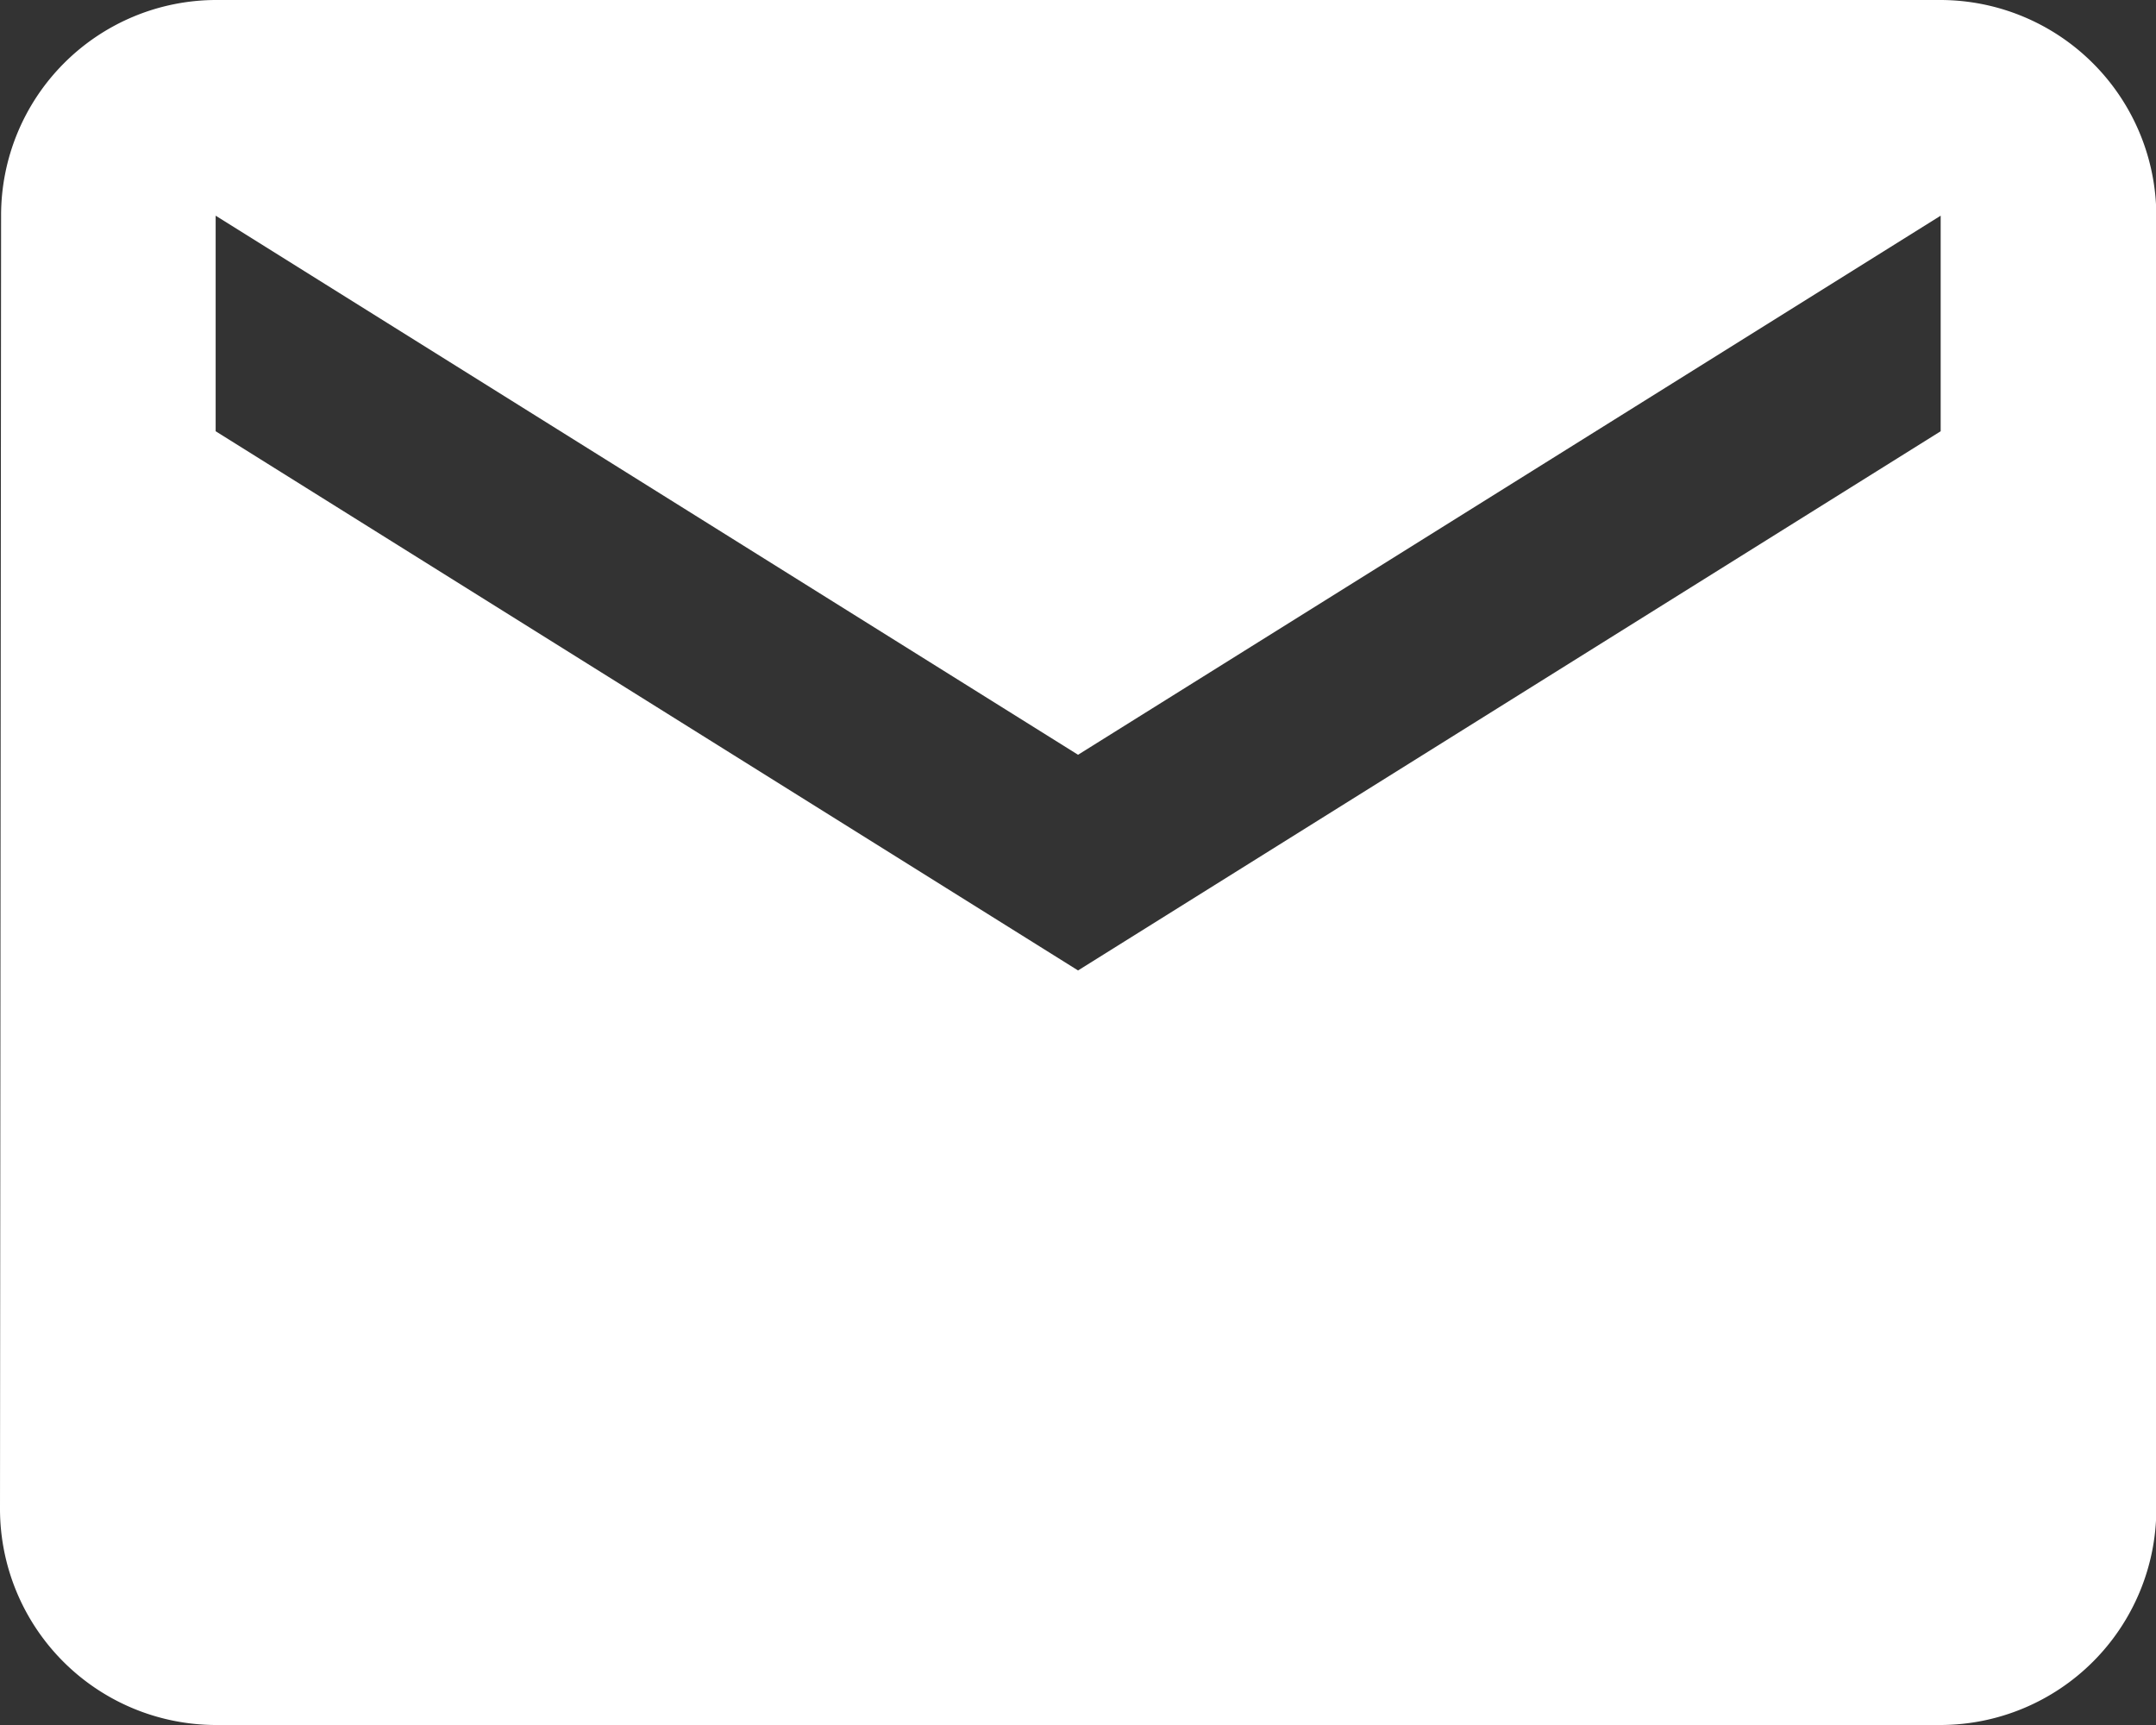 <?xml version="1.0" encoding="UTF-8"?>
<svg xmlns="http://www.w3.org/2000/svg" width="19.775" height="15.82" viewBox="0 0 19.775 15.82">
  <rect x="0" y="0" width="19.775" height="15.82" fill="#333333" stroke="none"/>
  <path id="Icon_material-mail" data-name="Icon material-mail" d="M20.8,6H4.978A1.975,1.975,0,0,0,3.01,7.978L3,19.843A1.983,1.983,0,0,0,4.978,21.82H20.8a1.983,1.983,0,0,0,1.978-1.978V7.978A1.983,1.983,0,0,0,20.8,6Zm0,3.955L12.888,14.9,4.978,9.955V7.978l7.91,4.944L20.8,7.978Z" transform="translate(-3 -6)" fill="#fff"></path>
</svg>
